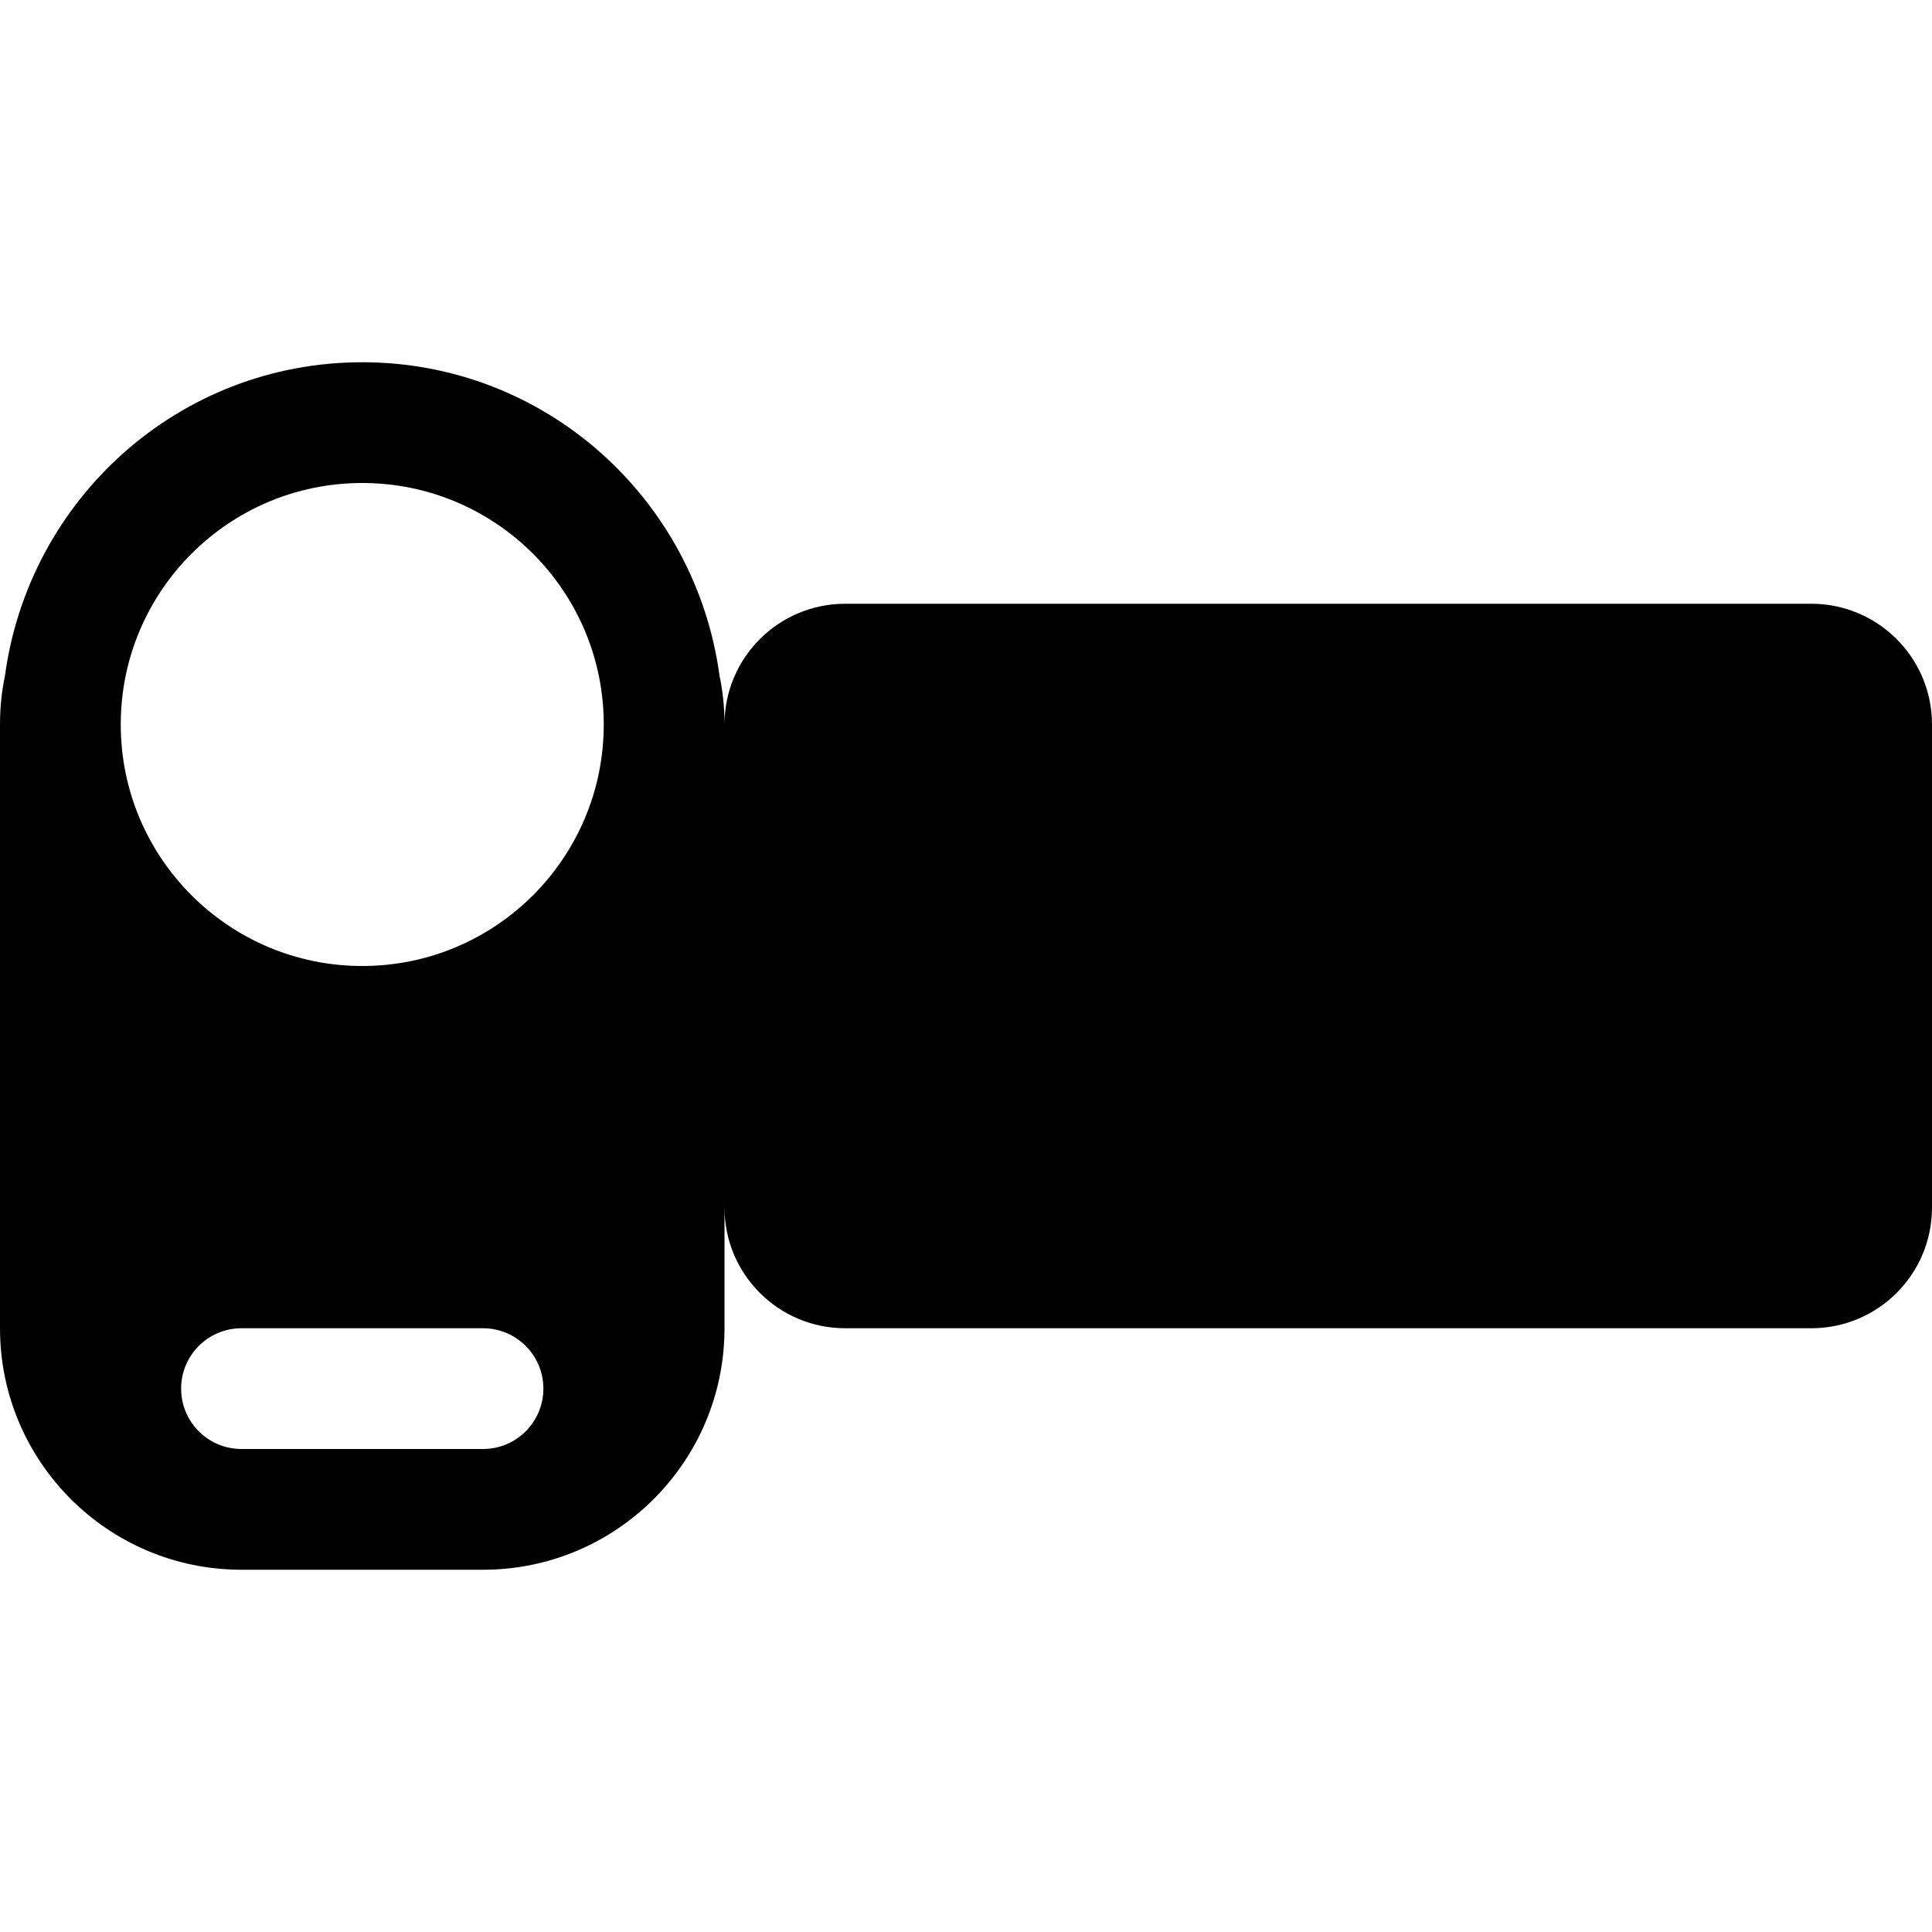 <?xml version="1.0" encoding="utf-8"?>
<!-- Generator: Adobe Illustrator 16.0.0, SVG Export Plug-In . SVG Version: 6.00 Build 0)  -->
<!DOCTYPE svg PUBLIC "-//W3C//DTD SVG 1.1//EN" "http://www.w3.org/Graphics/SVG/1.1/DTD/svg11.dtd">
<svg version="1.1" id="Layer_1" xmlns="http://www.w3.org/2000/svg" xmlns:xlink="http://www.w3.org/1999/xlink" x="0px" y="0px"
	 width="512px" height="512px" viewBox="0 0 512 512" enable-background="new 0 0 512 512" xml:space="preserve">
<path d="M480,160H224c-17.688,0-32,14.313-32,32c0-4.438-0.438-8.75-1.313-12.906C184.344,132.25,144.594,96,96,96
	S7.656,132.25,1.313,179.094C0.438,183.25,0,187.563,0,192v160c0,35.344,28.656,64,64,64h64c35.344,0,64-28.656,64-64v-32
	c0,17.688,14.313,32,32,32h256c17.688,0,32-14.313,32-32V192C512,174.313,497.688,160,480,160z M128,384H64c-8.844,0-16-7.156-16-16
	s7.156-16,16-16h64c8.844,0,16,7.156,16,16S136.844,384,128,384z M96,256c-35.344,0-64-28.656-64-64s28.656-64,64-64
	s64,28.656,64,64S131.344,256,96,256z"/>
</svg>
